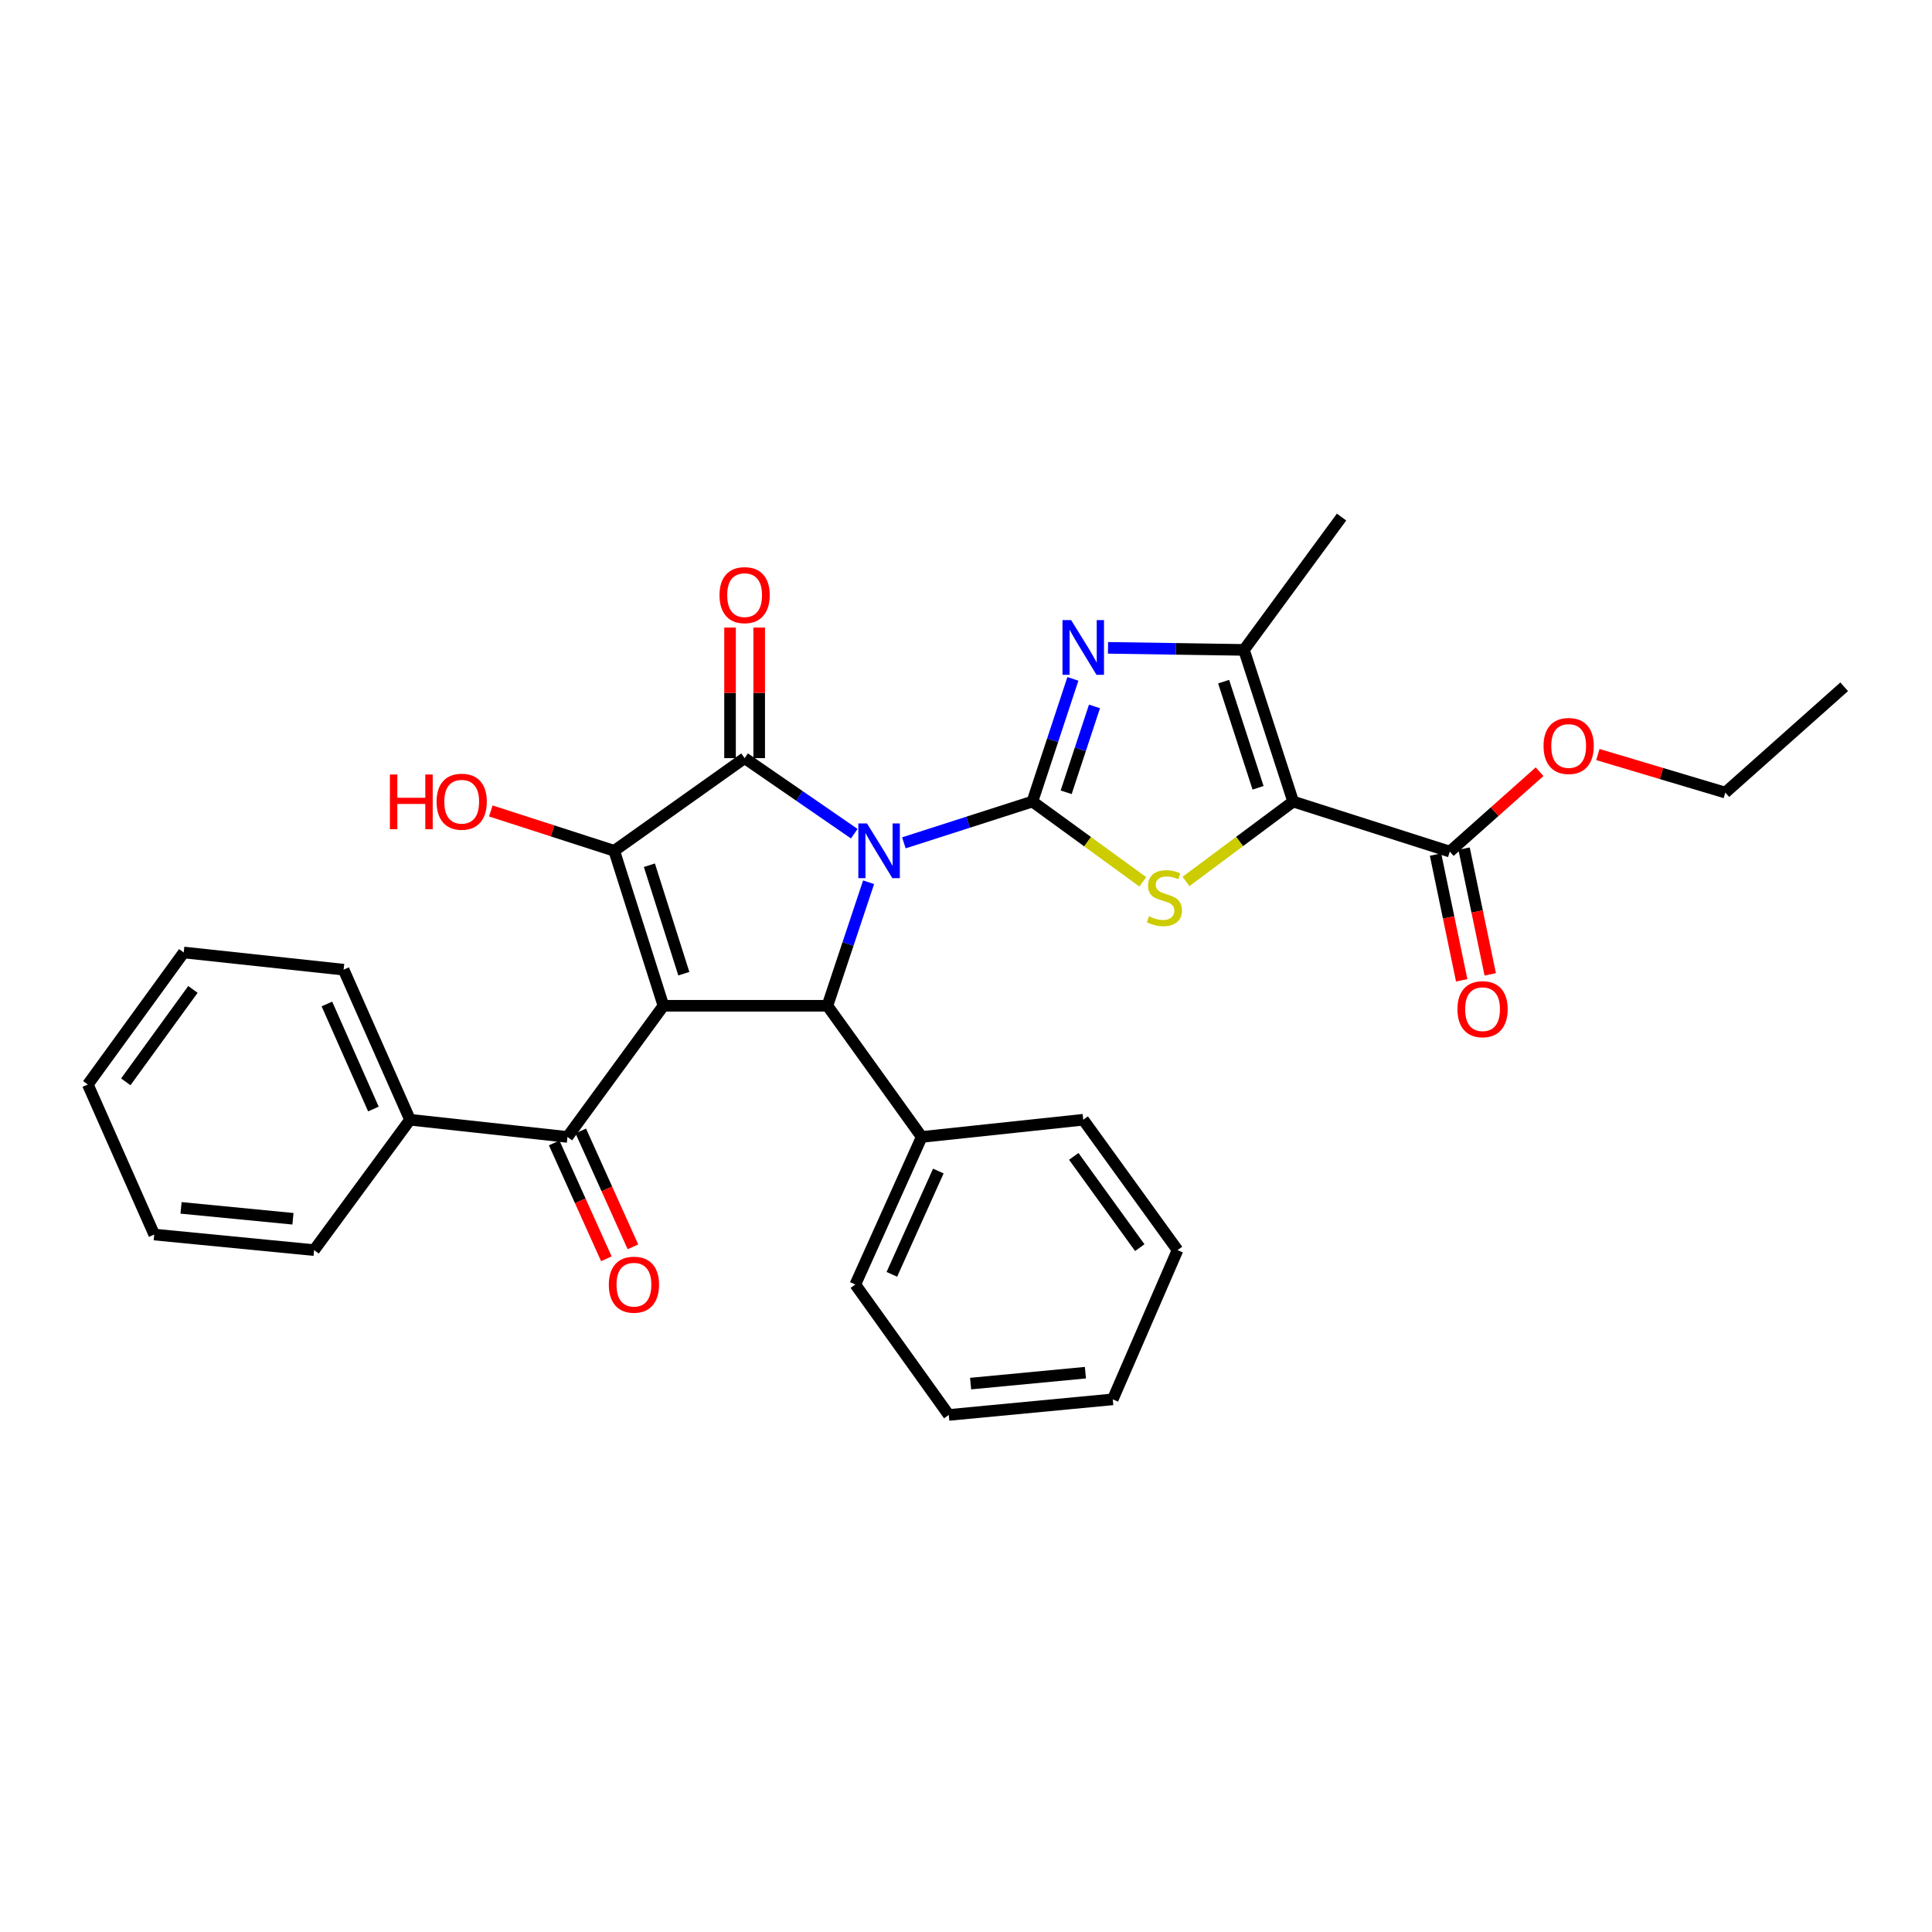 <?xml version='1.0' encoding='iso-8859-1'?>
<svg version='1.1' baseProfile='full'
              xmlns='http://www.w3.org/2000/svg'
                      xmlns:rdkit='http://www.rdkit.org/xml'
                      xmlns:xlink='http://www.w3.org/1999/xlink'
                  xml:space='preserve'
width='1000px' height='1000px' viewBox='0 0 1000 1000'>
<!-- END OF HEADER -->
<rect style='opacity:1.0;fill:#FFFFFF;stroke:none' width='1000' height='1000' x='0' y='0'> </rect>
<path class='bond-0' d='M 467.839,436.253 L 501.106,425.568' style='fill:none;fill-rule:evenodd;stroke:#0000FF;stroke-width:6px;stroke-linecap:butt;stroke-linejoin:miter;stroke-opacity:1' />
<path class='bond-0' d='M 501.106,425.568 L 534.374,414.883' style='fill:none;fill-rule:evenodd;stroke:#000000;stroke-width:6px;stroke-linecap:butt;stroke-linejoin:miter;stroke-opacity:1' />
<path class='bond-2' d='M 442.162,431.515 L 413.787,411.963' style='fill:none;fill-rule:evenodd;stroke:#0000FF;stroke-width:6px;stroke-linecap:butt;stroke-linejoin:miter;stroke-opacity:1' />
<path class='bond-2' d='M 413.787,411.963 L 385.412,392.411' style='fill:none;fill-rule:evenodd;stroke:#000000;stroke-width:6px;stroke-linecap:butt;stroke-linejoin:miter;stroke-opacity:1' />
<path class='bond-5' d='M 449.589,456.646 L 438.928,488.616' style='fill:none;fill-rule:evenodd;stroke:#0000FF;stroke-width:6px;stroke-linecap:butt;stroke-linejoin:miter;stroke-opacity:1' />
<path class='bond-5' d='M 438.928,488.616 L 428.268,520.586' style='fill:none;fill-rule:evenodd;stroke:#000000;stroke-width:6px;stroke-linecap:butt;stroke-linejoin:miter;stroke-opacity:1' />
<path class='bond-6' d='M 534.374,414.883 L 562.942,435.654' style='fill:none;fill-rule:evenodd;stroke:#000000;stroke-width:6px;stroke-linecap:butt;stroke-linejoin:miter;stroke-opacity:1' />
<path class='bond-6' d='M 562.942,435.654 L 591.51,456.424' style='fill:none;fill-rule:evenodd;stroke:#CCCC00;stroke-width:6px;stroke-linecap:butt;stroke-linejoin:miter;stroke-opacity:1' />
<path class='bond-7' d='M 534.374,414.883 L 544.847,383.136' style='fill:none;fill-rule:evenodd;stroke:#000000;stroke-width:6px;stroke-linecap:butt;stroke-linejoin:miter;stroke-opacity:1' />
<path class='bond-7' d='M 544.847,383.136 L 555.32,351.389' style='fill:none;fill-rule:evenodd;stroke:#0000FF;stroke-width:6px;stroke-linecap:butt;stroke-linejoin:miter;stroke-opacity:1' />
<path class='bond-7' d='M 551.843,410.085 L 559.175,387.863' style='fill:none;fill-rule:evenodd;stroke:#000000;stroke-width:6px;stroke-linecap:butt;stroke-linejoin:miter;stroke-opacity:1' />
<path class='bond-7' d='M 559.175,387.863 L 566.506,365.64' style='fill:none;fill-rule:evenodd;stroke:#0000FF;stroke-width:6px;stroke-linecap:butt;stroke-linejoin:miter;stroke-opacity:1' />
<path class='bond-1' d='M 343.394,520.586 L 428.268,520.586' style='fill:none;fill-rule:evenodd;stroke:#000000;stroke-width:6px;stroke-linecap:butt;stroke-linejoin:miter;stroke-opacity:1' />
<path class='bond-9' d='M 343.394,520.586 L 293.724,588.478' style='fill:none;fill-rule:evenodd;stroke:#000000;stroke-width:6px;stroke-linecap:butt;stroke-linejoin:miter;stroke-opacity:1' />
<path class='bond-31' d='M 343.394,520.586 L 317.922,440.372' style='fill:none;fill-rule:evenodd;stroke:#000000;stroke-width:6px;stroke-linecap:butt;stroke-linejoin:miter;stroke-opacity:1' />
<path class='bond-31' d='M 353.953,503.987 L 336.122,447.838' style='fill:none;fill-rule:evenodd;stroke:#000000;stroke-width:6px;stroke-linecap:butt;stroke-linejoin:miter;stroke-opacity:1' />
<path class='bond-3' d='M 385.412,392.411 L 317.922,440.372' style='fill:none;fill-rule:evenodd;stroke:#000000;stroke-width:6px;stroke-linecap:butt;stroke-linejoin:miter;stroke-opacity:1' />
<path class='bond-11' d='M 392.956,392.411 L 392.956,358.619' style='fill:none;fill-rule:evenodd;stroke:#000000;stroke-width:6px;stroke-linecap:butt;stroke-linejoin:miter;stroke-opacity:1' />
<path class='bond-11' d='M 392.956,358.619 L 392.956,324.827' style='fill:none;fill-rule:evenodd;stroke:#FF0000;stroke-width:6px;stroke-linecap:butt;stroke-linejoin:miter;stroke-opacity:1' />
<path class='bond-11' d='M 377.869,392.411 L 377.869,358.619' style='fill:none;fill-rule:evenodd;stroke:#000000;stroke-width:6px;stroke-linecap:butt;stroke-linejoin:miter;stroke-opacity:1' />
<path class='bond-11' d='M 377.869,358.619 L 377.869,324.827' style='fill:none;fill-rule:evenodd;stroke:#FF0000;stroke-width:6px;stroke-linecap:butt;stroke-linejoin:miter;stroke-opacity:1' />
<path class='bond-16' d='M 317.922,440.372 L 285.985,430.061' style='fill:none;fill-rule:evenodd;stroke:#000000;stroke-width:6px;stroke-linecap:butt;stroke-linejoin:miter;stroke-opacity:1' />
<path class='bond-16' d='M 285.985,430.061 L 254.048,419.75' style='fill:none;fill-rule:evenodd;stroke:#FF0000;stroke-width:6px;stroke-linecap:butt;stroke-linejoin:miter;stroke-opacity:1' />
<path class='bond-4' d='M 669.338,414.883 L 641.599,435.563' style='fill:none;fill-rule:evenodd;stroke:#000000;stroke-width:6px;stroke-linecap:butt;stroke-linejoin:miter;stroke-opacity:1' />
<path class='bond-4' d='M 641.599,435.563 L 613.86,456.243' style='fill:none;fill-rule:evenodd;stroke:#CCCC00;stroke-width:6px;stroke-linecap:butt;stroke-linejoin:miter;stroke-opacity:1' />
<path class='bond-10' d='M 669.338,414.883 L 750.415,440.783' style='fill:none;fill-rule:evenodd;stroke:#000000;stroke-width:6px;stroke-linecap:butt;stroke-linejoin:miter;stroke-opacity:1' />
<path class='bond-32' d='M 669.338,414.883 L 643.882,336.387' style='fill:none;fill-rule:evenodd;stroke:#000000;stroke-width:6px;stroke-linecap:butt;stroke-linejoin:miter;stroke-opacity:1' />
<path class='bond-32' d='M 651.168,407.762 L 633.349,352.816' style='fill:none;fill-rule:evenodd;stroke:#000000;stroke-width:6px;stroke-linecap:butt;stroke-linejoin:miter;stroke-opacity:1' />
<path class='bond-12' d='M 428.268,520.586 L 477.076,588.478' style='fill:none;fill-rule:evenodd;stroke:#000000;stroke-width:6px;stroke-linecap:butt;stroke-linejoin:miter;stroke-opacity:1' />
<path class='bond-8' d='M 573.504,335.324 L 608.693,335.855' style='fill:none;fill-rule:evenodd;stroke:#0000FF;stroke-width:6px;stroke-linecap:butt;stroke-linejoin:miter;stroke-opacity:1' />
<path class='bond-8' d='M 608.693,335.855 L 643.882,336.387' style='fill:none;fill-rule:evenodd;stroke:#000000;stroke-width:6px;stroke-linecap:butt;stroke-linejoin:miter;stroke-opacity:1' />
<path class='bond-18' d='M 643.882,336.387 L 694.391,267.623' style='fill:none;fill-rule:evenodd;stroke:#000000;stroke-width:6px;stroke-linecap:butt;stroke-linejoin:miter;stroke-opacity:1' />
<path class='bond-13' d='M 286.845,591.576 L 300.349,621.564' style='fill:none;fill-rule:evenodd;stroke:#000000;stroke-width:6px;stroke-linecap:butt;stroke-linejoin:miter;stroke-opacity:1' />
<path class='bond-13' d='M 300.349,621.564 L 313.853,651.553' style='fill:none;fill-rule:evenodd;stroke:#FF0000;stroke-width:6px;stroke-linecap:butt;stroke-linejoin:miter;stroke-opacity:1' />
<path class='bond-13' d='M 300.602,585.381 L 314.106,615.37' style='fill:none;fill-rule:evenodd;stroke:#000000;stroke-width:6px;stroke-linecap:butt;stroke-linejoin:miter;stroke-opacity:1' />
<path class='bond-13' d='M 314.106,615.37 L 327.61,645.358' style='fill:none;fill-rule:evenodd;stroke:#FF0000;stroke-width:6px;stroke-linecap:butt;stroke-linejoin:miter;stroke-opacity:1' />
<path class='bond-14' d='M 293.724,588.478 L 212.227,579.577' style='fill:none;fill-rule:evenodd;stroke:#000000;stroke-width:6px;stroke-linecap:butt;stroke-linejoin:miter;stroke-opacity:1' />
<path class='bond-15' d='M 743.029,442.319 L 749.801,474.863' style='fill:none;fill-rule:evenodd;stroke:#000000;stroke-width:6px;stroke-linecap:butt;stroke-linejoin:miter;stroke-opacity:1' />
<path class='bond-15' d='M 749.801,474.863 L 756.573,507.406' style='fill:none;fill-rule:evenodd;stroke:#FF0000;stroke-width:6px;stroke-linecap:butt;stroke-linejoin:miter;stroke-opacity:1' />
<path class='bond-15' d='M 757.8,439.246 L 764.572,471.789' style='fill:none;fill-rule:evenodd;stroke:#000000;stroke-width:6px;stroke-linecap:butt;stroke-linejoin:miter;stroke-opacity:1' />
<path class='bond-15' d='M 764.572,471.789 L 771.344,504.333' style='fill:none;fill-rule:evenodd;stroke:#FF0000;stroke-width:6px;stroke-linecap:butt;stroke-linejoin:miter;stroke-opacity:1' />
<path class='bond-17' d='M 750.415,440.783 L 773.647,420.108' style='fill:none;fill-rule:evenodd;stroke:#000000;stroke-width:6px;stroke-linecap:butt;stroke-linejoin:miter;stroke-opacity:1' />
<path class='bond-17' d='M 773.647,420.108 L 796.878,399.434' style='fill:none;fill-rule:evenodd;stroke:#FF0000;stroke-width:6px;stroke-linecap:butt;stroke-linejoin:miter;stroke-opacity:1' />
<path class='bond-19' d='M 477.076,588.478 L 442.71,664.87' style='fill:none;fill-rule:evenodd;stroke:#000000;stroke-width:6px;stroke-linecap:butt;stroke-linejoin:miter;stroke-opacity:1' />
<path class='bond-19' d='M 485.68,606.127 L 461.624,659.601' style='fill:none;fill-rule:evenodd;stroke:#000000;stroke-width:6px;stroke-linecap:butt;stroke-linejoin:miter;stroke-opacity:1' />
<path class='bond-20' d='M 477.076,588.478 L 560.684,579.577' style='fill:none;fill-rule:evenodd;stroke:#000000;stroke-width:6px;stroke-linecap:butt;stroke-linejoin:miter;stroke-opacity:1' />
<path class='bond-21' d='M 212.227,579.577 L 177.854,501.903' style='fill:none;fill-rule:evenodd;stroke:#000000;stroke-width:6px;stroke-linecap:butt;stroke-linejoin:miter;stroke-opacity:1' />
<path class='bond-21' d='M 193.275,574.031 L 169.213,519.659' style='fill:none;fill-rule:evenodd;stroke:#000000;stroke-width:6px;stroke-linecap:butt;stroke-linejoin:miter;stroke-opacity:1' />
<path class='bond-22' d='M 212.227,579.577 L 162.582,647.059' style='fill:none;fill-rule:evenodd;stroke:#000000;stroke-width:6px;stroke-linecap:butt;stroke-linejoin:miter;stroke-opacity:1' />
<path class='bond-23' d='M 827.053,390.545 L 860.034,400.392' style='fill:none;fill-rule:evenodd;stroke:#FF0000;stroke-width:6px;stroke-linecap:butt;stroke-linejoin:miter;stroke-opacity:1' />
<path class='bond-23' d='M 860.034,400.392 L 893.015,410.239' style='fill:none;fill-rule:evenodd;stroke:#000000;stroke-width:6px;stroke-linecap:butt;stroke-linejoin:miter;stroke-opacity:1' />
<path class='bond-28' d='M 442.71,664.87 L 491.082,732.377' style='fill:none;fill-rule:evenodd;stroke:#000000;stroke-width:6px;stroke-linecap:butt;stroke-linejoin:miter;stroke-opacity:1' />
<path class='bond-25' d='M 560.684,579.577 L 609.492,647.059' style='fill:none;fill-rule:evenodd;stroke:#000000;stroke-width:6px;stroke-linecap:butt;stroke-linejoin:miter;stroke-opacity:1' />
<path class='bond-25' d='M 555.781,598.541 L 589.946,645.778' style='fill:none;fill-rule:evenodd;stroke:#000000;stroke-width:6px;stroke-linecap:butt;stroke-linejoin:miter;stroke-opacity:1' />
<path class='bond-26' d='M 177.854,501.903 L 95.1,493.001' style='fill:none;fill-rule:evenodd;stroke:#000000;stroke-width:6px;stroke-linecap:butt;stroke-linejoin:miter;stroke-opacity:1' />
<path class='bond-27' d='M 162.582,647.059 L 79.828,638.996' style='fill:none;fill-rule:evenodd;stroke:#000000;stroke-width:6px;stroke-linecap:butt;stroke-linejoin:miter;stroke-opacity:1' />
<path class='bond-27' d='M 151.632,630.833 L 93.704,625.189' style='fill:none;fill-rule:evenodd;stroke:#000000;stroke-width:6px;stroke-linecap:butt;stroke-linejoin:miter;stroke-opacity:1' />
<path class='bond-24' d='M 893.015,410.239 L 954.545,355.481' style='fill:none;fill-rule:evenodd;stroke:#000000;stroke-width:6px;stroke-linecap:butt;stroke-linejoin:miter;stroke-opacity:1' />
<path class='bond-29' d='M 609.492,647.059 L 575.964,724.306' style='fill:none;fill-rule:evenodd;stroke:#000000;stroke-width:6px;stroke-linecap:butt;stroke-linejoin:miter;stroke-opacity:1' />
<path class='bond-34' d='M 95.1,493.001 L 45.455,561.338' style='fill:none;fill-rule:evenodd;stroke:#000000;stroke-width:6px;stroke-linecap:butt;stroke-linejoin:miter;stroke-opacity:1' />
<path class='bond-34' d='M 99.859,512.119 L 65.108,559.955' style='fill:none;fill-rule:evenodd;stroke:#000000;stroke-width:6px;stroke-linecap:butt;stroke-linejoin:miter;stroke-opacity:1' />
<path class='bond-30' d='M 79.828,638.996 L 45.455,561.338' style='fill:none;fill-rule:evenodd;stroke:#000000;stroke-width:6px;stroke-linecap:butt;stroke-linejoin:miter;stroke-opacity:1' />
<path class='bond-33' d='M 491.082,732.377 L 575.964,724.306' style='fill:none;fill-rule:evenodd;stroke:#000000;stroke-width:6px;stroke-linecap:butt;stroke-linejoin:miter;stroke-opacity:1' />
<path class='bond-33' d='M 502.386,716.147 L 561.804,710.497' style='fill:none;fill-rule:evenodd;stroke:#000000;stroke-width:6px;stroke-linecap:butt;stroke-linejoin:miter;stroke-opacity:1' />
<path  class='atom-0' d='M 448.755 426.212
L 458.035 441.212
Q 458.955 442.692, 460.435 445.372
Q 461.915 448.052, 461.995 448.212
L 461.995 426.212
L 465.755 426.212
L 465.755 454.532
L 461.875 454.532
L 451.915 438.132
Q 450.755 436.212, 449.515 434.012
Q 448.315 431.812, 447.955 431.132
L 447.955 454.532
L 444.275 454.532
L 444.275 426.212
L 448.755 426.212
' fill='#0000FF'/>
<path  class='atom-7' d='M 594.702 474.282
Q 595.022 474.402, 596.342 474.962
Q 597.662 475.522, 599.102 475.882
Q 600.582 476.202, 602.022 476.202
Q 604.702 476.202, 606.262 474.922
Q 607.822 473.602, 607.822 471.322
Q 607.822 469.762, 607.022 468.802
Q 606.262 467.842, 605.062 467.322
Q 603.862 466.802, 601.862 466.202
Q 599.342 465.442, 597.822 464.722
Q 596.342 464.002, 595.262 462.482
Q 594.222 460.962, 594.222 458.402
Q 594.222 454.842, 596.622 452.642
Q 599.062 450.442, 603.862 450.442
Q 607.142 450.442, 610.862 452.002
L 609.942 455.082
Q 606.542 453.682, 603.982 453.682
Q 601.222 453.682, 599.702 454.842
Q 598.182 455.962, 598.222 457.922
Q 598.222 459.442, 598.982 460.362
Q 599.782 461.282, 600.902 461.802
Q 602.062 462.322, 603.982 462.922
Q 606.542 463.722, 608.062 464.522
Q 609.582 465.322, 610.662 466.962
Q 611.782 468.562, 611.782 471.322
Q 611.782 475.242, 609.142 477.362
Q 606.542 479.442, 602.182 479.442
Q 599.662 479.442, 597.742 478.882
Q 595.862 478.362, 593.622 477.442
L 594.702 474.282
' fill='#CCCC00'/>
<path  class='atom-8' d='M 554.424 320.97
L 563.704 335.97
Q 564.624 337.45, 566.104 340.13
Q 567.584 342.81, 567.664 342.97
L 567.664 320.97
L 571.424 320.97
L 571.424 349.29
L 567.544 349.29
L 557.584 332.89
Q 556.424 330.97, 555.184 328.77
Q 553.984 326.57, 553.624 325.89
L 553.624 349.29
L 549.944 349.29
L 549.944 320.97
L 554.424 320.97
' fill='#0000FF'/>
<path  class='atom-12' d='M 372.412 308.036
Q 372.412 301.236, 375.772 297.436
Q 379.132 293.636, 385.412 293.636
Q 391.692 293.636, 395.052 297.436
Q 398.412 301.236, 398.412 308.036
Q 398.412 314.916, 395.012 318.836
Q 391.612 322.716, 385.412 322.716
Q 379.172 322.716, 375.772 318.836
Q 372.412 314.956, 372.412 308.036
M 385.412 319.516
Q 389.732 319.516, 392.052 316.636
Q 394.412 313.716, 394.412 308.036
Q 394.412 302.476, 392.052 299.676
Q 389.732 296.836, 385.412 296.836
Q 381.092 296.836, 378.732 299.636
Q 376.412 302.436, 376.412 308.036
Q 376.412 313.756, 378.732 316.636
Q 381.092 319.516, 385.412 319.516
' fill='#FF0000'/>
<path  class='atom-14' d='M 315.123 664.95
Q 315.123 658.15, 318.483 654.35
Q 321.843 650.55, 328.123 650.55
Q 334.403 650.55, 337.763 654.35
Q 341.123 658.15, 341.123 664.95
Q 341.123 671.83, 337.723 675.75
Q 334.323 679.63, 328.123 679.63
Q 321.883 679.63, 318.483 675.75
Q 315.123 671.87, 315.123 664.95
M 328.123 676.43
Q 332.443 676.43, 334.763 673.55
Q 337.123 670.63, 337.123 664.95
Q 337.123 659.39, 334.763 656.59
Q 332.443 653.75, 328.123 653.75
Q 323.803 653.75, 321.443 656.55
Q 319.123 659.35, 319.123 664.95
Q 319.123 670.67, 321.443 673.55
Q 323.803 676.43, 328.123 676.43
' fill='#FF0000'/>
<path  class='atom-16' d='M 754.371 522.35
Q 754.371 515.55, 757.731 511.75
Q 761.091 507.95, 767.371 507.95
Q 773.651 507.95, 777.011 511.75
Q 780.371 515.55, 780.371 522.35
Q 780.371 529.23, 776.971 533.15
Q 773.571 537.03, 767.371 537.03
Q 761.131 537.03, 757.731 533.15
Q 754.371 529.27, 754.371 522.35
M 767.371 533.83
Q 771.691 533.83, 774.011 530.95
Q 776.371 528.03, 776.371 522.35
Q 776.371 516.79, 774.011 513.99
Q 771.691 511.15, 767.371 511.15
Q 763.051 511.15, 760.691 513.95
Q 758.371 516.75, 758.371 522.35
Q 758.371 528.07, 760.691 530.95
Q 763.051 533.83, 767.371 533.83
' fill='#FF0000'/>
<path  class='atom-17' d='M 201.814 400.883
L 205.654 400.883
L 205.654 412.923
L 220.134 412.923
L 220.134 400.883
L 223.974 400.883
L 223.974 429.203
L 220.134 429.203
L 220.134 416.123
L 205.654 416.123
L 205.654 429.203
L 201.814 429.203
L 201.814 400.883
' fill='#FF0000'/>
<path  class='atom-17' d='M 225.974 414.963
Q 225.974 408.163, 229.334 404.363
Q 232.694 400.563, 238.974 400.563
Q 245.254 400.563, 248.614 404.363
Q 251.974 408.163, 251.974 414.963
Q 251.974 421.843, 248.574 425.763
Q 245.174 429.643, 238.974 429.643
Q 232.734 429.643, 229.334 425.763
Q 225.974 421.883, 225.974 414.963
M 238.974 426.443
Q 243.294 426.443, 245.614 423.563
Q 247.974 420.643, 247.974 414.963
Q 247.974 409.403, 245.614 406.603
Q 243.294 403.763, 238.974 403.763
Q 234.654 403.763, 232.294 406.563
Q 229.974 409.363, 229.974 414.963
Q 229.974 420.683, 232.294 423.563
Q 234.654 426.443, 238.974 426.443
' fill='#FF0000'/>
<path  class='atom-18' d='M 798.937 386.113
Q 798.937 379.313, 802.297 375.513
Q 805.657 371.713, 811.937 371.713
Q 818.217 371.713, 821.577 375.513
Q 824.937 379.313, 824.937 386.113
Q 824.937 392.993, 821.537 396.913
Q 818.137 400.793, 811.937 400.793
Q 805.697 400.793, 802.297 396.913
Q 798.937 393.033, 798.937 386.113
M 811.937 397.593
Q 816.257 397.593, 818.577 394.713
Q 820.937 391.793, 820.937 386.113
Q 820.937 380.553, 818.577 377.753
Q 816.257 374.913, 811.937 374.913
Q 807.617 374.913, 805.257 377.713
Q 802.937 380.513, 802.937 386.113
Q 802.937 391.833, 805.257 394.713
Q 807.617 397.593, 811.937 397.593
' fill='#FF0000'/>
</svg>
